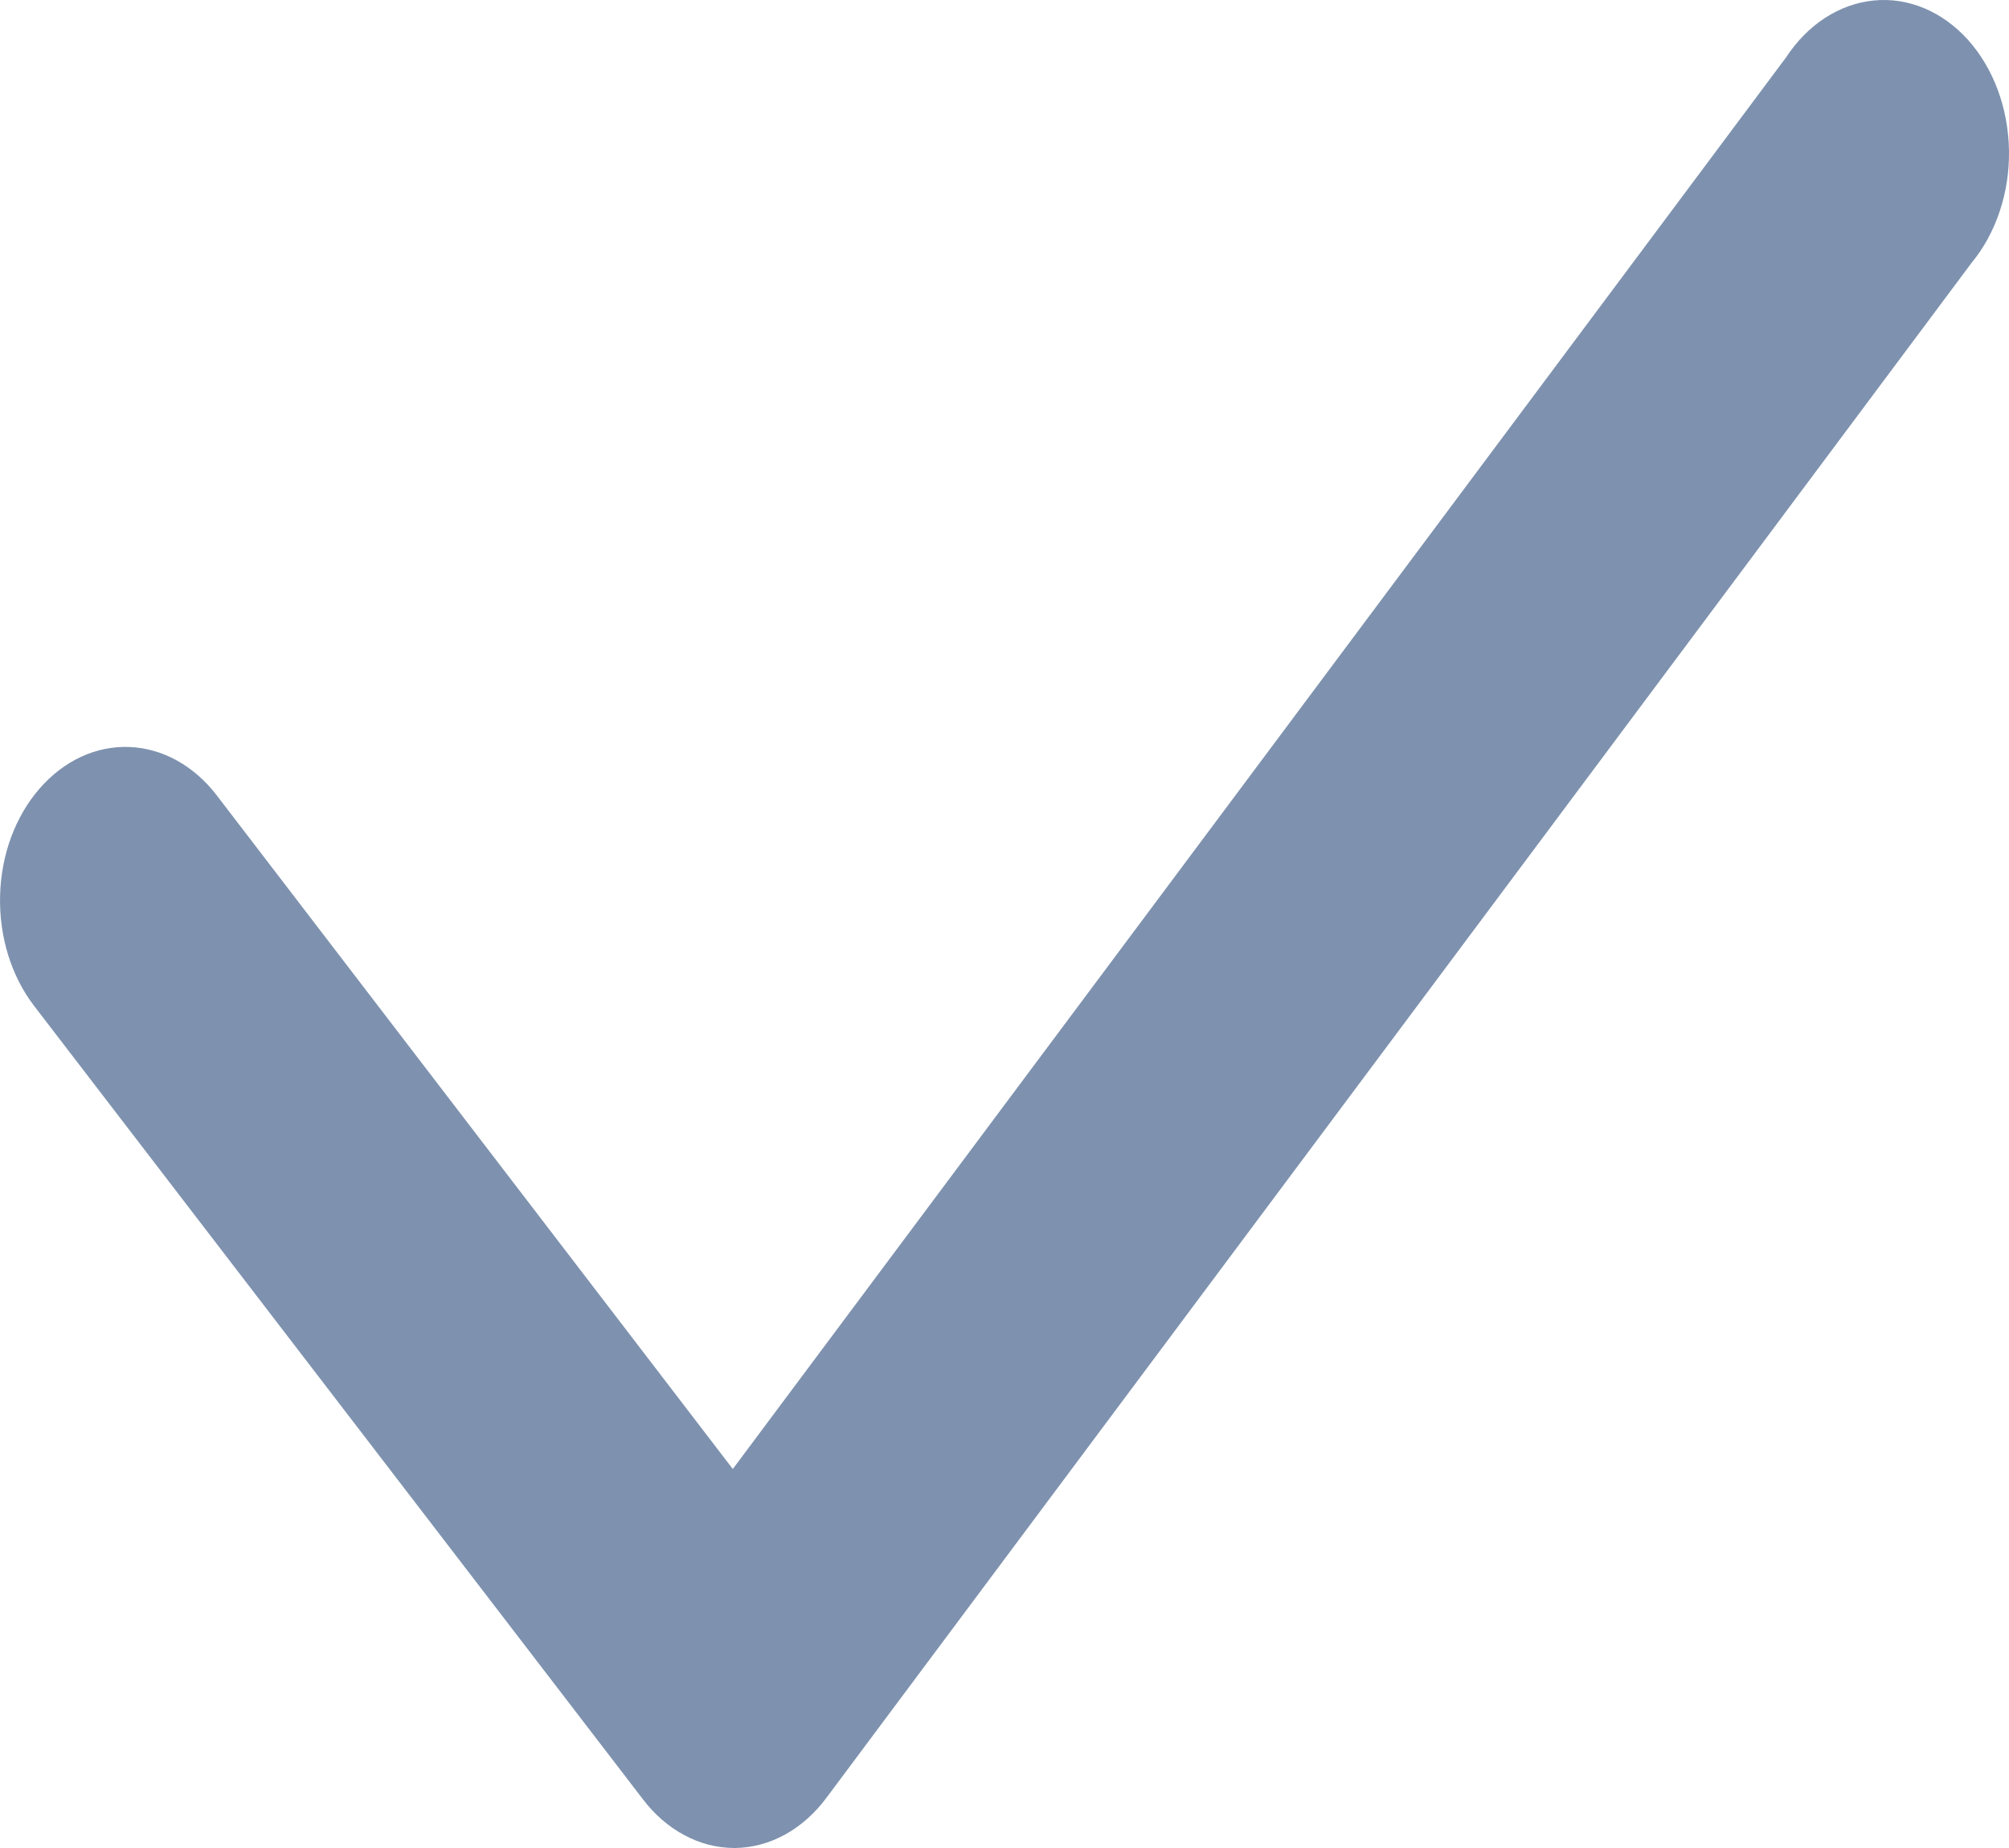 <?xml version="1.0" encoding="UTF-8"?> <svg xmlns="http://www.w3.org/2000/svg" width="25" height="23" viewBox="0 0 25 23" fill="none"> <path d="M9.135 23C8.921 22.999 8.71 22.945 8.514 22.839C8.318 22.734 8.142 22.581 7.997 22.389L0.422 12.516C0.139 12.146 -0.012 11.654 0.001 11.147C0.007 10.896 0.054 10.649 0.138 10.42C0.223 10.192 0.343 9.985 0.493 9.814C0.642 9.642 0.818 9.508 1.009 9.419C1.201 9.33 1.405 9.289 1.61 9.297C2.023 9.313 2.415 9.53 2.698 9.9L9.119 18.283L22.226 0.714C22.359 0.511 22.525 0.343 22.712 0.222C22.9 0.1 23.106 0.027 23.318 0.006C23.53 -0.015 23.743 0.018 23.944 0.102C24.145 0.186 24.33 0.319 24.488 0.494C24.645 0.669 24.772 0.881 24.86 1.118C24.948 1.355 24.995 1.611 25 1.871C25.004 2.132 24.965 2.39 24.884 2.631C24.804 2.872 24.684 3.091 24.533 3.273L10.288 22.37C10.144 22.565 9.969 22.722 9.773 22.831C9.577 22.939 9.365 22.997 9.15 23H9.135Z" fill="#7E92AF"></path> </svg> 